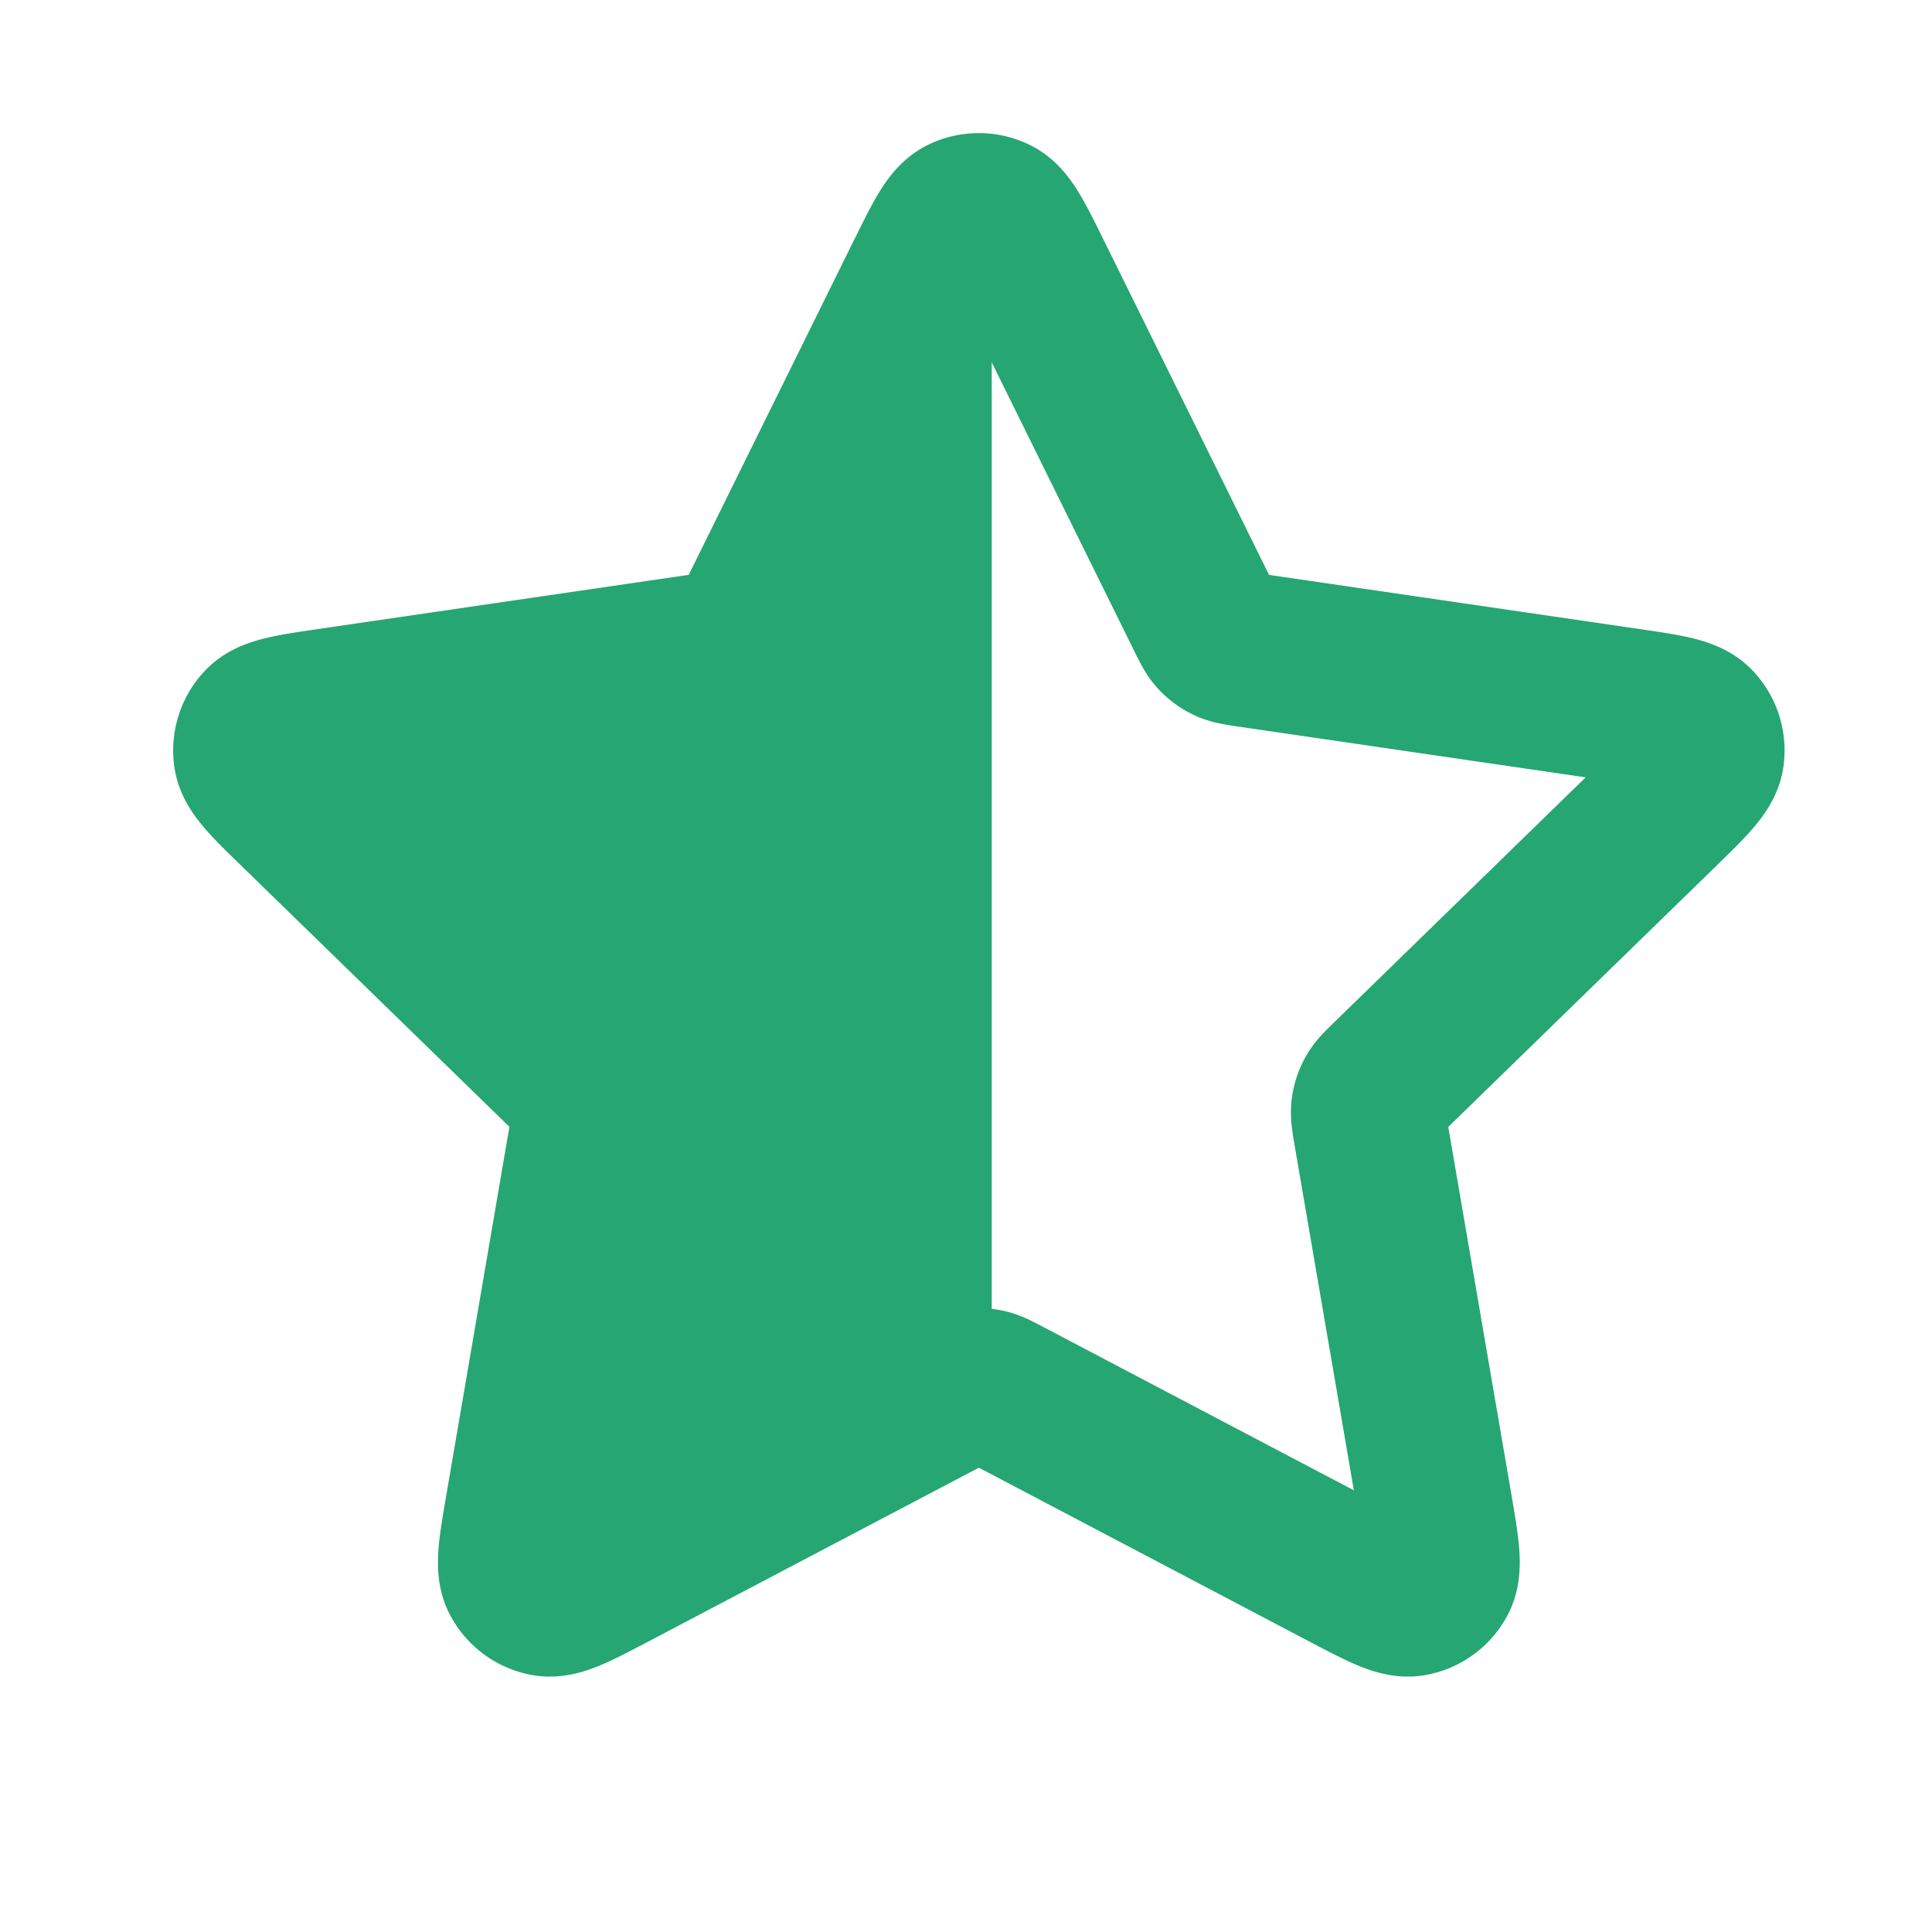 <svg xmlns="http://www.w3.org/2000/svg" width="25" height="25" fill="none"><path stroke="#26A673" stroke-linecap="round" stroke-linejoin="round" stroke-width="2" d="M11.95 3.546c.23-.467.345-.7.501-.775a.5.5 0 0 1 .43 0c.157.074.272.308.503.775l2.187 4.43c.068.138.102.207.151.26a.5.5 0 0 0 .156.113c.066.03.142.042.294.064l4.892.715c.515.076.772.113.891.239a.5.5 0 0 1 .133.41c-.023.171-.21.353-.582.716l-3.538 3.446c-.11.107-.166.161-.201.225a.5.5 0 0 0-.06.183c-.008.073.005.149.03.3l.836 4.868c.087.513.131.77.049.922a.5.5 0 0 1-.348.253c-.17.032-.401-.09-.862-.332l-4.373-2.3c-.136-.071-.204-.107-.276-.121a.502.502 0 0 0-.193 0c-.072.014-.14.05-.276.121l-4.373 2.3c-.46.242-.691.364-.862.332a.5.5 0 0 1-.348-.253c-.083-.152-.038-.409.05-.922l.834-4.868c.026-.152.04-.227.03-.3a.5.5 0 0 0-.059-.183c-.035-.064-.09-.118-.2-.225l-3.539-3.446c-.373-.363-.56-.545-.582-.717a.5.5 0 0 1 .133-.409c.119-.126.376-.163.892-.239l4.89-.715c.153-.022.229-.033.295-.064a.5.5 0 0 0 .156-.113c.05-.053.083-.122.151-.26l2.187-4.43Z"/><path fill="#26A673" stroke="#26A673" d="M12.333 18.5V4l-2.5 4.5-6.5 1.5 4 4-.5 6.5 5.5-2Z"/></svg>